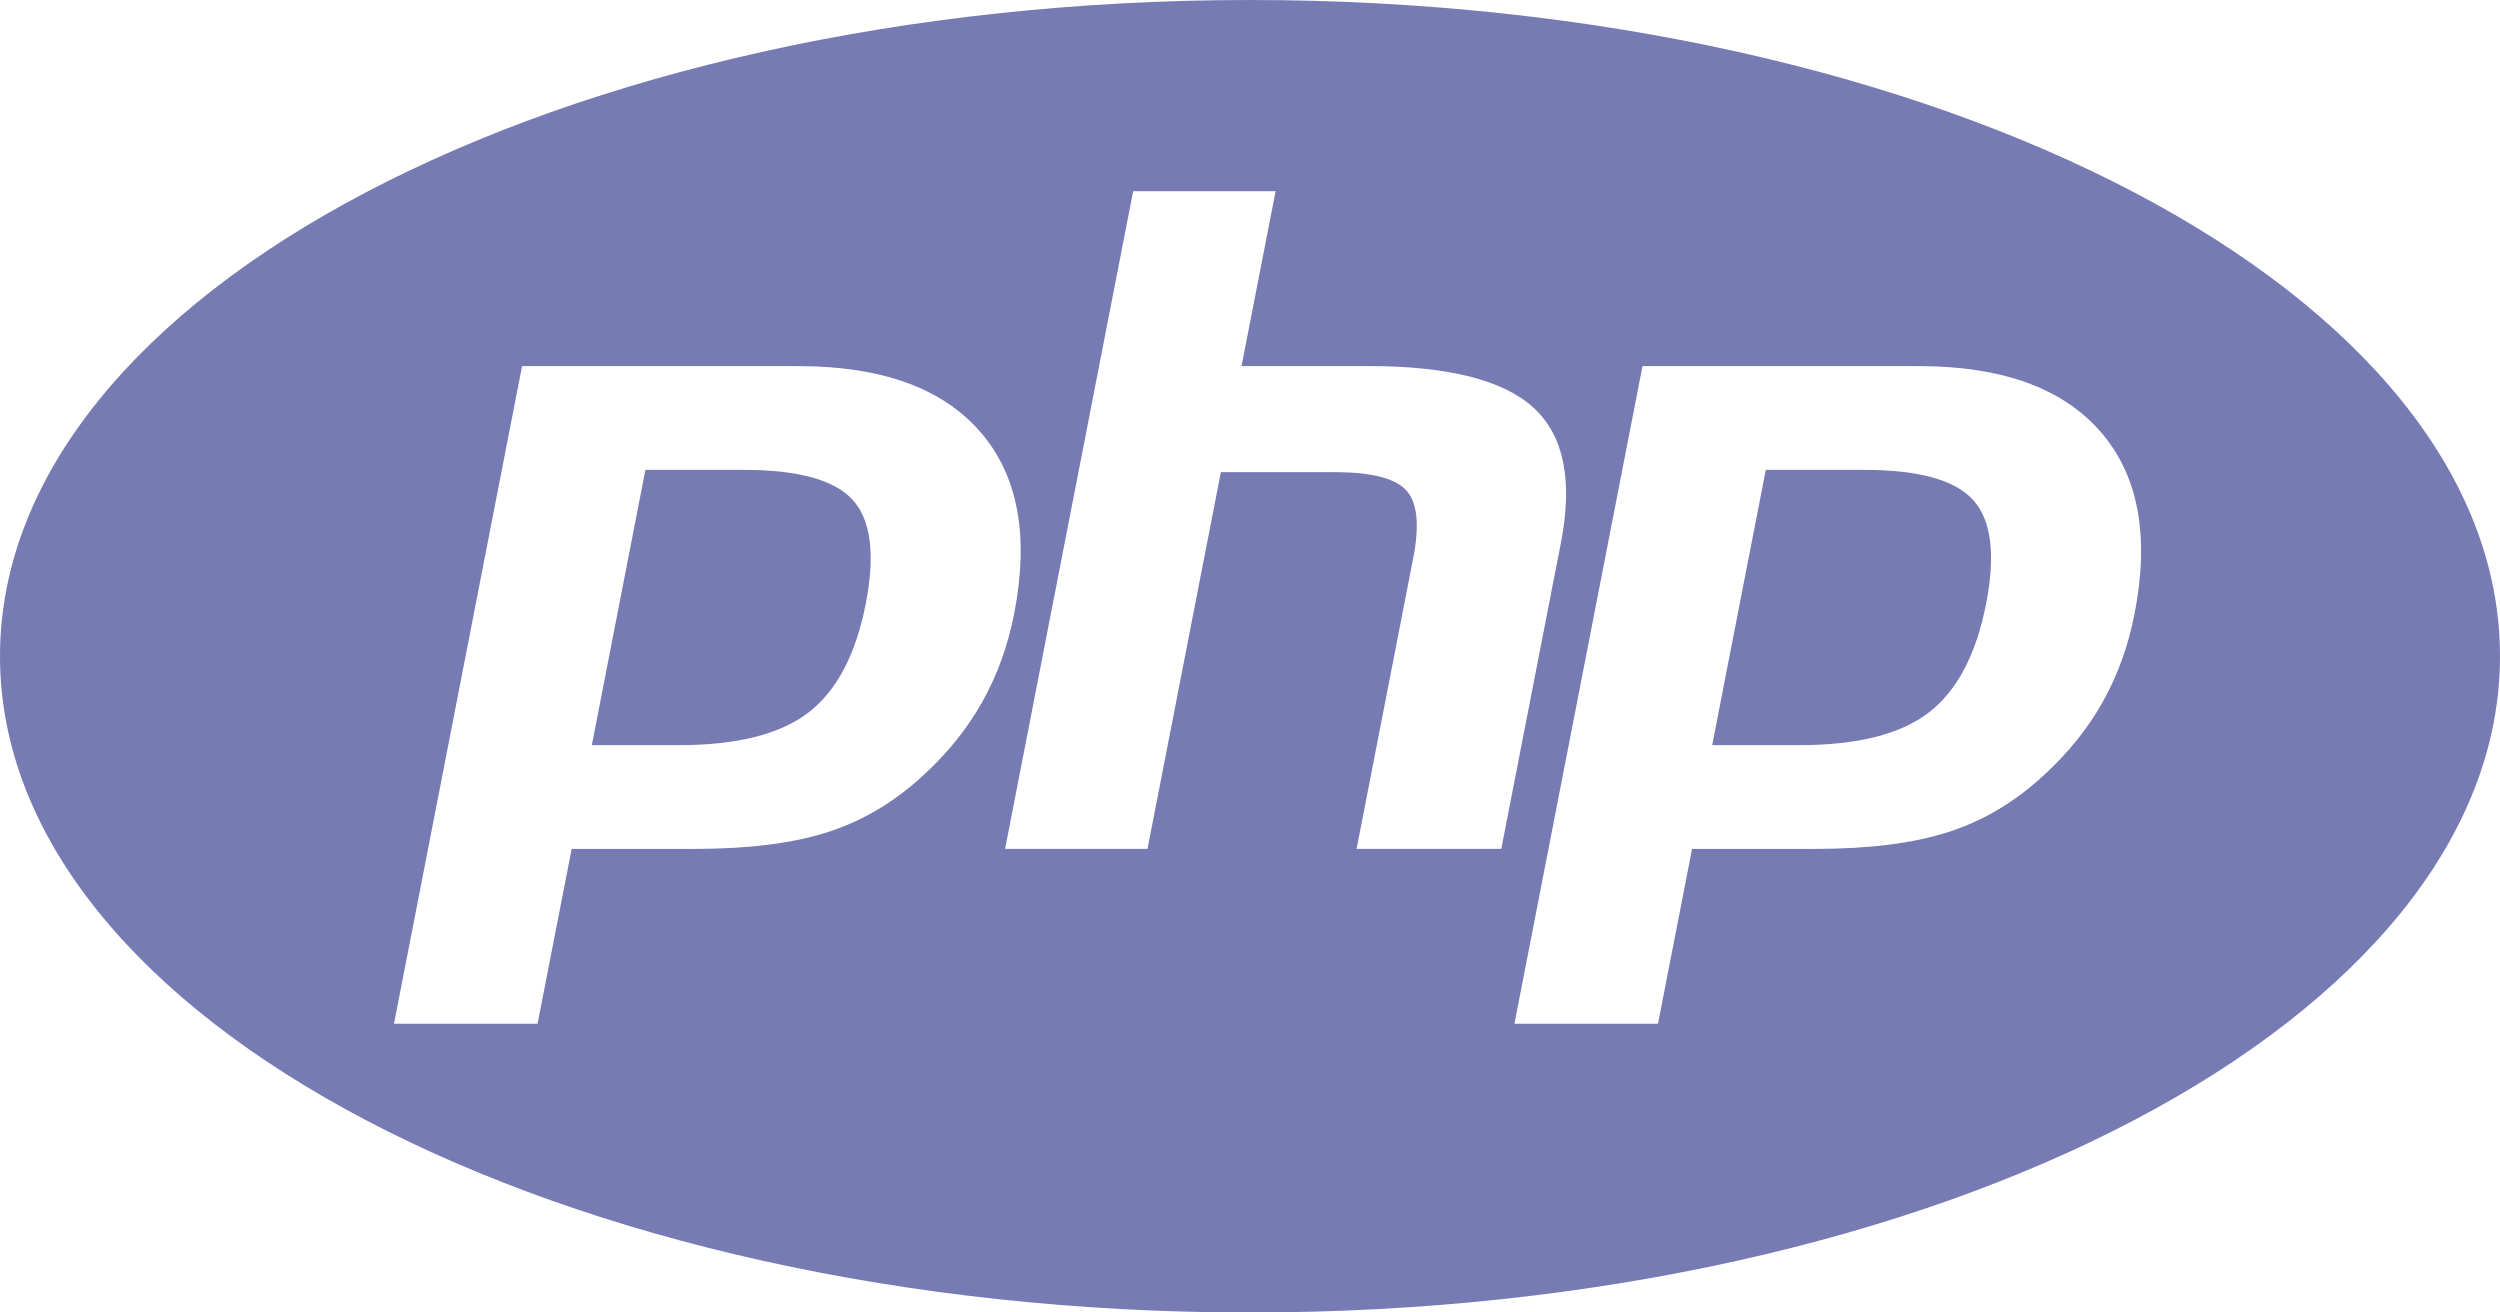 <?xml version="1.0" encoding="UTF-8"?>
<svg width="80px" height="42px" viewBox="0 0 80 42" version="1.1" xmlns="http://www.w3.org/2000/svg" xmlns:xlink="http://www.w3.org/1999/xlink">
    <title>Shape</title>
    <g id="Page-1" stroke="none" stroke-width="1" fill="none" fill-rule="evenodd">
        <g id="Modern-Intro-Copy-2" transform="translate(-159, -3004)" fill="#777BB3" fill-rule="nonzero">
            <g id="Group-57" transform="translate(149, 2979)">
                <g id="php-plain" transform="translate(10, 25)">
                    <path d="M40,0 C17.909,0 0,9.403 0,21 C0,32.597 17.909,42 40,42 C62.091,42 80,32.597 80,21 C80,9.403 62.091,0 40,0 Z M36.261,6.119 L40.819,6.119 L40.819,6.121 L39.729,11.714 L43.789,11.714 C46.343,11.714 48.106,12.16 49.075,13.049 C50.046,13.939 50.336,15.379 49.949,17.371 L48.041,27.164 L43.411,27.164 L45.224,17.852 C45.431,16.793 45.354,16.071 44.996,15.686 C44.638,15.301 43.876,15.109 42.71,15.109 L39.068,15.109 L36.72,27.163 L32.163,27.163 L36.261,6.119 Z M16.706,11.715 L25.539,11.715 C28.197,11.715 30.136,12.411 31.355,13.803 C32.574,15.195 32.94,17.138 32.454,19.633 C32.254,20.661 31.914,21.6 31.438,22.452 C30.961,23.303 30.338,24.082 29.569,24.788 C28.652,25.644 27.633,26.256 26.512,26.619 C25.391,26.984 23.962,27.165 22.226,27.165 L18.293,27.165 L17.202,32.76 L12.608,32.76 L16.706,11.715 L16.706,11.715 Z M52.56,11.715 L61.391,11.715 C64.049,11.715 65.987,12.411 67.206,13.803 L67.207,13.803 C68.426,15.195 68.793,17.138 68.307,19.633 C68.107,20.661 67.769,21.6 67.293,22.452 C66.816,23.303 66.192,24.082 65.422,24.788 C64.506,25.644 63.486,26.256 62.364,26.619 C61.243,26.984 59.816,27.165 58.08,27.165 L54.146,27.165 L53.056,32.76 L48.462,32.76 L52.56,11.715 L52.56,11.715 Z M20.653,15.036 L18.939,23.844 L21.732,23.844 C23.584,23.844 24.964,23.497 25.871,22.8 C26.777,22.104 27.388,20.941 27.706,19.312 C28.009,17.748 27.871,16.643 27.29,16.001 C26.709,15.357 25.546,15.036 23.8,15.036 L20.653,15.036 L20.653,15.036 Z M56.505,15.036 L54.79,23.844 L57.584,23.844 C59.437,23.844 60.815,23.497 61.722,22.8 C62.628,22.104 63.239,20.941 63.557,19.312 C63.861,17.748 63.723,16.643 63.142,16.001 C62.561,15.357 61.397,15.036 59.652,15.036 L56.505,15.036 L56.505,15.036 Z" id="Shape"></path>
                </g>
            </g>
        </g>
    </g>
</svg>